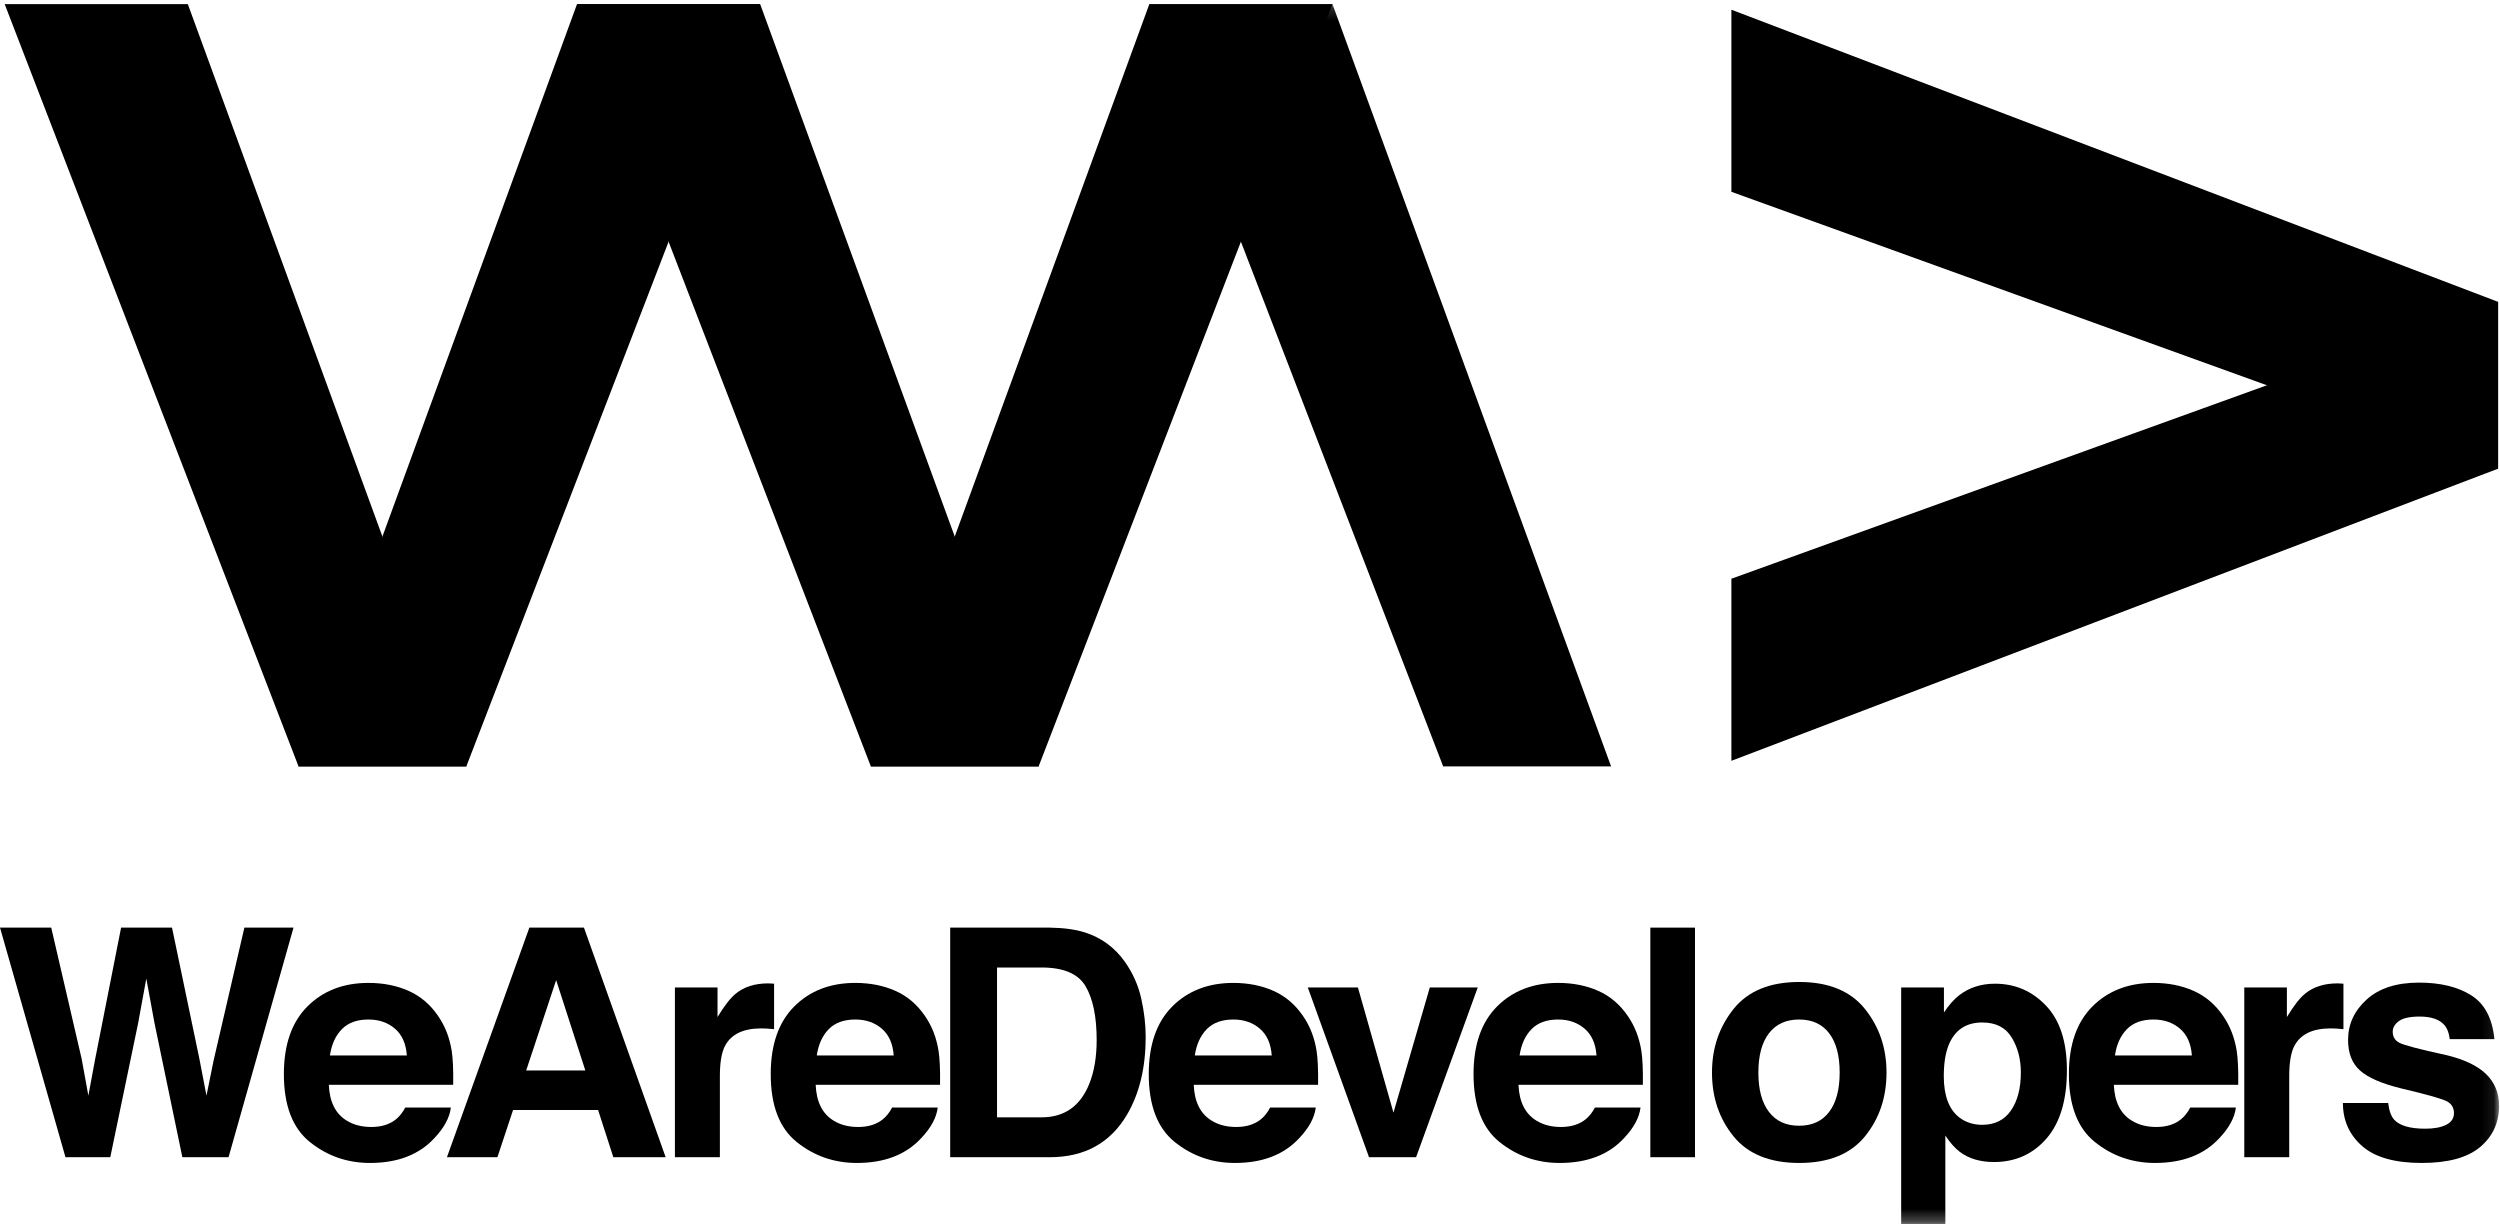 <?xml version="1.0"?>

<svg width="202" height="99" viewBox="0 0 202 99" version="1.1" xmlns="http://www.w3.org/2000/svg" xmlns:xlink="http://www.w3.org/1999/xlink">  <desc>Created with Sketch.</desc> <defs> <polygon id="path-1" points="0 98.733 201.926 98.733 201.926 0.168 0 0.168"></polygon> </defs> <g id="Web" stroke="none" stroke-width="1" fill="none" fill-rule="evenodd"> <g id="01-Home" transform="translate(-599, -41)"> <g id="Navigation"> <g id="Logo" transform="translate(599, 41)"> <polygon id="Fill-1" fill="#000000" points="0.379 0.335 24.121 61.925 37.687 61.925 15.177 0.335"></polygon> <polygon id="Fill-2" fill="#000000" points="46.622 0.335 24.112 61.925 37.679 61.925 61.421 0.335"></polygon> <polygon id="Fill-3" fill="#000000" points="46.622 0.335 70.364 61.925 83.931 61.925 61.421 0.335"></polygon> <polygon id="Fill-4" fill="#000000" points="92.866 0.335 70.356 61.925 83.922 61.925 107.664 0.335"></polygon> <polygon id="Fill-5" fill="#000000" points="139.896 46.761 139.896 61.474 201.845 37.869 201.845 24.382"></polygon> <polygon id="Fill-6" fill="#000000" points="139.896 15.498 201.845 37.878 201.845 24.39 139.896 0.785"></polygon> <polygon id="Fill-7" fill="#000000" points="19.746 74.952 17.259 85.688 16.683 88.53 16.115 85.572 13.898 74.952 9.784 74.952 7.677 85.635 7.139 88.53 6.602 85.574 4.139 74.952 -0 74.952 5.29 93.502 8.911 93.502 11.165 82.653 11.822 79.067 12.481 82.653 14.734 93.502 18.467 93.502 23.716 74.952"></polygon> <g id="Group-32" transform="translate(0, 0.167)"> <path d="M27.619,82.994 C27.109,83.517 26.789,84.224 26.658,85.117 L32.873,85.117 C32.807,84.165 32.487,83.443 31.912,82.95 C31.337,82.457 30.624,82.21 29.773,82.21 C28.846,82.21 28.129,82.471 27.619,82.994 L27.619,82.994 Z M33.016,79.896 C33.979,80.324 34.773,81.001 35.4,81.925 C35.965,82.74 36.332,83.685 36.5,84.76 C36.597,85.391 36.636,86.298 36.618,87.483 L26.57,87.483 C26.626,88.859 27.107,89.824 28.013,90.377 C28.564,90.721 29.226,90.893 30.002,90.893 C30.823,90.893 31.491,90.684 32.004,90.265 C32.285,90.038 32.532,89.723 32.747,89.32 L36.43,89.32 C36.333,90.134 35.887,90.961 35.093,91.799 C33.857,93.133 32.127,93.8 29.902,93.8 C28.066,93.8 26.446,93.238 25.042,92.112 C23.639,90.987 22.937,89.157 22.937,86.621 C22.937,84.245 23.571,82.423 24.838,81.155 C26.105,79.888 27.749,79.252 29.771,79.252 C30.972,79.252 32.054,79.467 33.016,79.896 L33.016,79.896 Z" id="Fill-8" fill="#000000"></path> <path d="M42.516,86.325 L47.294,86.325 L44.937,79.026 L42.516,86.325 Z M42.773,74.785 L47.184,74.785 L53.785,93.335 L49.557,93.335 L48.326,89.522 L41.456,89.522 L40.191,93.335 L36.113,93.335 L42.773,74.785 Z" id="Fill-10" fill="#000000"></path> <path d="M62.235,79.297 C62.282,79.301 62.385,79.308 62.546,79.316 L62.546,82.99 C62.317,82.965 62.115,82.948 61.938,82.94 C61.76,82.932 61.617,82.928 61.507,82.928 C60.056,82.928 59.082,83.397 58.583,84.337 C58.305,84.865 58.166,85.679 58.166,86.779 L58.166,93.334 L54.533,93.334 L54.533,79.618 L57.976,79.618 L57.976,82.009 C58.533,81.094 59.018,80.47 59.432,80.134 C60.107,79.572 60.984,79.291 62.064,79.291 C62.132,79.291 62.188,79.292 62.235,79.297" id="Fill-12" fill="#000000"></path> <path d="M66.957,82.994 C66.447,83.517 66.127,84.224 65.996,85.117 L72.211,85.117 C72.145,84.165 71.825,83.443 71.25,82.95 C70.675,82.457 69.962,82.21 69.111,82.21 C68.185,82.21 67.467,82.471 66.957,82.994 M72.354,79.896 C73.316,80.324 74.111,81.001 74.738,81.925 C75.303,82.74 75.669,83.685 75.837,84.76 C75.934,85.391 75.974,86.298 75.956,87.483 L65.907,87.483 C65.963,88.859 66.445,89.824 67.35,90.377 C67.901,90.721 68.564,90.893 69.339,90.893 C70.161,90.893 70.829,90.684 71.342,90.265 C71.622,90.038 71.87,89.723 72.084,89.32 L75.768,89.32 C75.671,90.134 75.225,90.961 74.43,91.799 C73.194,93.133 71.464,93.8 69.239,93.8 C67.404,93.8 65.784,93.238 64.38,92.112 C62.976,90.987 62.275,89.157 62.275,86.621 C62.275,84.245 62.908,82.423 64.175,81.155 C65.442,79.888 67.087,79.252 69.109,79.252 C70.31,79.252 71.391,79.467 72.354,79.896" id="Fill-14" fill="#000000"></path> <path d="M80.56,78.007 L80.56,90.113 L84.16,90.113 C86.003,90.113 87.287,89.211 88.014,87.407 C88.411,86.418 88.61,85.239 88.61,83.871 C88.61,81.984 88.312,80.535 87.716,79.524 C87.121,78.512 85.936,78.007 84.16,78.007 L80.56,78.007 Z M87.707,75.188 C89.016,75.616 90.077,76.4 90.887,77.541 C91.537,78.464 91.981,79.463 92.217,80.536 C92.454,81.61 92.572,82.634 92.572,83.607 C92.572,86.074 92.074,88.163 91.077,89.874 C89.726,92.181 87.64,93.335 84.819,93.335 L76.775,93.335 L76.775,74.785 L84.819,74.785 C85.976,74.802 86.939,74.937 87.707,75.188 L87.707,75.188 Z" id="Fill-16" fill="#000000"></path> <path d="M97.502,82.994 C96.992,83.517 96.672,84.224 96.541,85.117 L102.756,85.117 C102.691,84.165 102.37,83.443 101.795,82.95 C101.22,82.457 100.507,82.21 99.656,82.21 C98.73,82.21 98.013,82.471 97.502,82.994 M102.899,79.896 C103.862,80.324 104.656,81.001 105.283,81.925 C105.849,82.74 106.215,83.685 106.382,84.76 C106.479,85.391 106.519,86.298 106.501,87.483 L96.453,87.483 C96.509,88.859 96.99,89.824 97.896,90.377 C98.447,90.721 99.11,90.893 99.884,90.893 C100.706,90.893 101.374,90.684 101.888,90.265 C102.168,90.038 102.416,89.723 102.63,89.32 L106.313,89.32 C106.217,90.134 105.77,90.961 104.975,91.799 C103.74,93.133 102.01,93.8 99.785,93.8 C97.949,93.8 96.329,93.238 94.926,92.112 C93.522,90.987 92.82,89.157 92.82,86.621 C92.82,84.245 93.454,82.423 94.721,81.155 C95.988,79.888 97.633,79.252 99.654,79.252 C100.856,79.252 101.936,79.467 102.899,79.896" id="Fill-18" fill="#000000"></path> <polygon id="Fill-20" fill="#000000" points="115.529 79.618 119.403 79.618 114.42 93.335 110.617 93.335 105.669 79.618 109.719 79.618 112.592 89.735"></polygon> <path d="M123.744,82.994 C123.234,83.517 122.914,84.224 122.783,85.117 L128.998,85.117 C128.932,84.165 128.612,83.443 128.037,82.95 C127.462,82.457 126.749,82.21 125.898,82.21 C124.972,82.21 124.254,82.471 123.744,82.994 M129.141,79.896 C130.103,80.324 130.898,81.001 131.525,81.925 C132.09,82.74 132.457,83.685 132.625,84.76 C132.721,85.391 132.761,86.298 132.743,87.483 L122.694,87.483 C122.75,88.859 123.232,89.824 124.138,90.377 C124.688,90.721 125.352,90.893 126.127,90.893 C126.948,90.893 127.616,90.684 128.129,90.265 C128.409,90.038 128.657,89.723 128.872,89.32 L132.555,89.32 C132.458,90.134 132.012,90.961 131.217,91.799 C129.981,93.133 128.252,93.8 126.027,93.8 C124.191,93.8 122.571,93.238 121.167,92.112 C119.764,90.987 119.062,89.157 119.062,86.621 C119.062,84.245 119.696,82.423 120.963,81.155 C122.23,79.888 123.874,79.252 125.896,79.252 C127.097,79.252 128.178,79.467 129.141,79.896" id="Fill-22" fill="#000000"></path> <mask id="mask-2" fill="white"> <use xlink:href="#path-1"></use> </mask> <g id="Clip-25"></g> <polygon id="Fill-24" fill="#000000" mask="url(#mask-2)" points="133.347 93.335 136.955 93.335 136.955 74.785 133.347 74.785"></polygon> <path d="M147.797,89.674 C148.362,88.929 148.645,87.869 148.645,86.495 C148.645,85.121 148.362,84.064 147.797,83.322 C147.232,82.581 146.422,82.21 145.367,82.21 C144.312,82.21 143.5,82.581 142.931,83.322 C142.361,84.064 142.076,85.121 142.076,86.495 C142.076,87.869 142.361,88.929 142.931,89.674 C143.5,90.421 144.312,90.793 145.367,90.793 C146.422,90.793 147.232,90.421 147.797,89.674 M150.684,91.657 C149.518,93.086 147.751,93.8 145.379,93.8 C143.008,93.8 141.241,93.086 140.076,91.657 C138.912,90.227 138.329,88.507 138.329,86.495 C138.329,84.517 138.912,82.803 140.076,81.353 C141.241,79.903 143.008,79.177 145.379,79.177 C147.751,79.177 149.518,79.903 150.684,81.353 C151.848,82.803 152.43,84.517 152.43,86.495 C152.43,88.507 151.848,90.227 150.684,91.657" id="Fill-26" fill="#000000" mask="url(#mask-2)"></path> <path d="M162.55,83.67 C162.059,82.856 161.265,82.449 160.165,82.449 C158.843,82.449 157.935,83.066 157.441,84.299 C157.185,84.954 157.058,85.784 157.058,86.791 C157.058,88.385 157.487,89.505 158.349,90.151 C158.86,90.528 159.465,90.718 160.164,90.718 C161.179,90.718 161.953,90.331 162.486,89.56 C163.019,88.788 163.285,87.76 163.285,86.476 C163.285,85.419 163.04,84.484 162.55,83.67 M165.318,81.09 C166.444,82.273 167.006,84.01 167.006,86.3 C167.006,88.716 166.456,90.558 165.357,91.824 C164.257,93.091 162.84,93.725 161.108,93.725 C160.004,93.725 159.086,93.452 158.356,92.907 C157.957,92.605 157.566,92.164 157.184,91.585 L157.184,98.733 L153.615,98.733 L153.615,79.618 L157.07,79.618 L157.07,81.644 C157.461,81.048 157.877,80.579 158.319,80.235 C159.125,79.622 160.085,79.316 161.198,79.316 C162.82,79.316 164.193,79.907 165.318,81.09" id="Fill-27" fill="#000000" mask="url(#mask-2)"></path> <path d="M171.849,82.994 C171.339,83.517 171.018,84.224 170.888,85.117 L177.103,85.117 C177.037,84.165 176.717,83.443 176.141,82.95 C175.566,82.457 174.853,82.21 174.002,82.21 C173.076,82.21 172.358,82.471 171.849,82.994 M177.245,79.896 C178.208,80.324 179.003,81.001 179.629,81.925 C180.194,82.74 180.561,83.685 180.729,84.76 C180.825,85.391 180.865,86.298 180.848,87.483 L170.799,87.483 C170.855,88.859 171.336,89.824 172.241,90.377 C172.793,90.721 173.456,90.893 174.231,90.893 C175.052,90.893 175.72,90.684 176.234,90.265 C176.514,90.038 176.761,89.723 176.976,89.32 L180.659,89.32 C180.562,90.134 180.116,90.961 179.322,91.799 C178.085,93.133 176.356,93.8 174.131,93.8 C172.295,93.8 170.675,93.238 169.271,92.112 C167.868,90.987 167.166,89.157 167.166,86.621 C167.166,84.245 167.8,82.423 169.067,81.155 C170.334,79.888 171.978,79.252 174,79.252 C175.201,79.252 176.283,79.467 177.245,79.896" id="Fill-28" fill="#000000" mask="url(#mask-2)"></path> <path d="M189.04,79.297 C189.086,79.301 189.189,79.308 189.35,79.316 L189.35,82.99 C189.122,82.965 188.92,82.948 188.742,82.94 C188.565,82.932 188.422,82.928 188.312,82.928 C186.86,82.928 185.886,83.397 185.388,84.337 C185.109,84.865 184.97,85.679 184.97,86.779 L184.97,93.334 L181.338,93.334 L181.338,79.618 L184.78,79.618 L184.78,82.009 C185.338,81.094 185.823,80.47 186.236,80.134 C186.911,79.572 187.789,79.291 188.869,79.291 C188.937,79.291 188.993,79.292 189.04,79.297" id="Fill-29" fill="#000000" mask="url(#mask-2)"></path> <path d="M192.965,88.955 C193.041,89.593 193.207,90.047 193.461,90.315 C193.91,90.793 194.741,91.032 195.953,91.032 C196.666,91.032 197.232,90.927 197.651,90.717 C198.071,90.508 198.281,90.192 198.281,89.773 C198.281,89.371 198.112,89.065 197.774,88.854 C197.435,88.645 196.177,88.284 194,87.772 C192.432,87.387 191.327,86.904 190.686,86.325 C190.045,85.755 189.724,84.932 189.724,83.859 C189.724,82.592 190.225,81.503 191.227,80.594 C192.23,79.683 193.64,79.228 195.458,79.228 C197.183,79.228 198.588,79.57 199.675,80.253 C200.761,80.937 201.386,82.118 201.547,83.796 L197.939,83.796 C197.888,83.335 197.757,82.97 197.546,82.701 C197.148,82.214 196.471,81.971 195.515,81.971 C194.728,81.971 194.167,82.093 193.833,82.336 C193.499,82.579 193.332,82.865 193.332,83.192 C193.332,83.603 193.509,83.901 193.865,84.085 C194.22,84.278 195.476,84.61 197.631,85.079 C199.068,85.415 200.146,85.923 200.863,86.602 C201.572,87.29 201.926,88.15 201.926,89.182 C201.926,90.541 201.417,91.651 200.398,92.51 C199.379,93.37 197.804,93.8 195.673,93.8 C193.5,93.8 191.896,93.345 190.86,92.435 C189.825,91.524 189.307,90.365 189.307,88.955 L192.965,88.955 Z" id="Fill-30" fill="#000000" mask="url(#mask-2)"></path> <polygon id="Fill-31" fill="#000000" mask="url(#mask-2)" points="130.175 61.758 116.608 61.758 92.867 0.168 107.665 0.168"></polygon> </g> </g> </g> </g> </g>
</svg>
